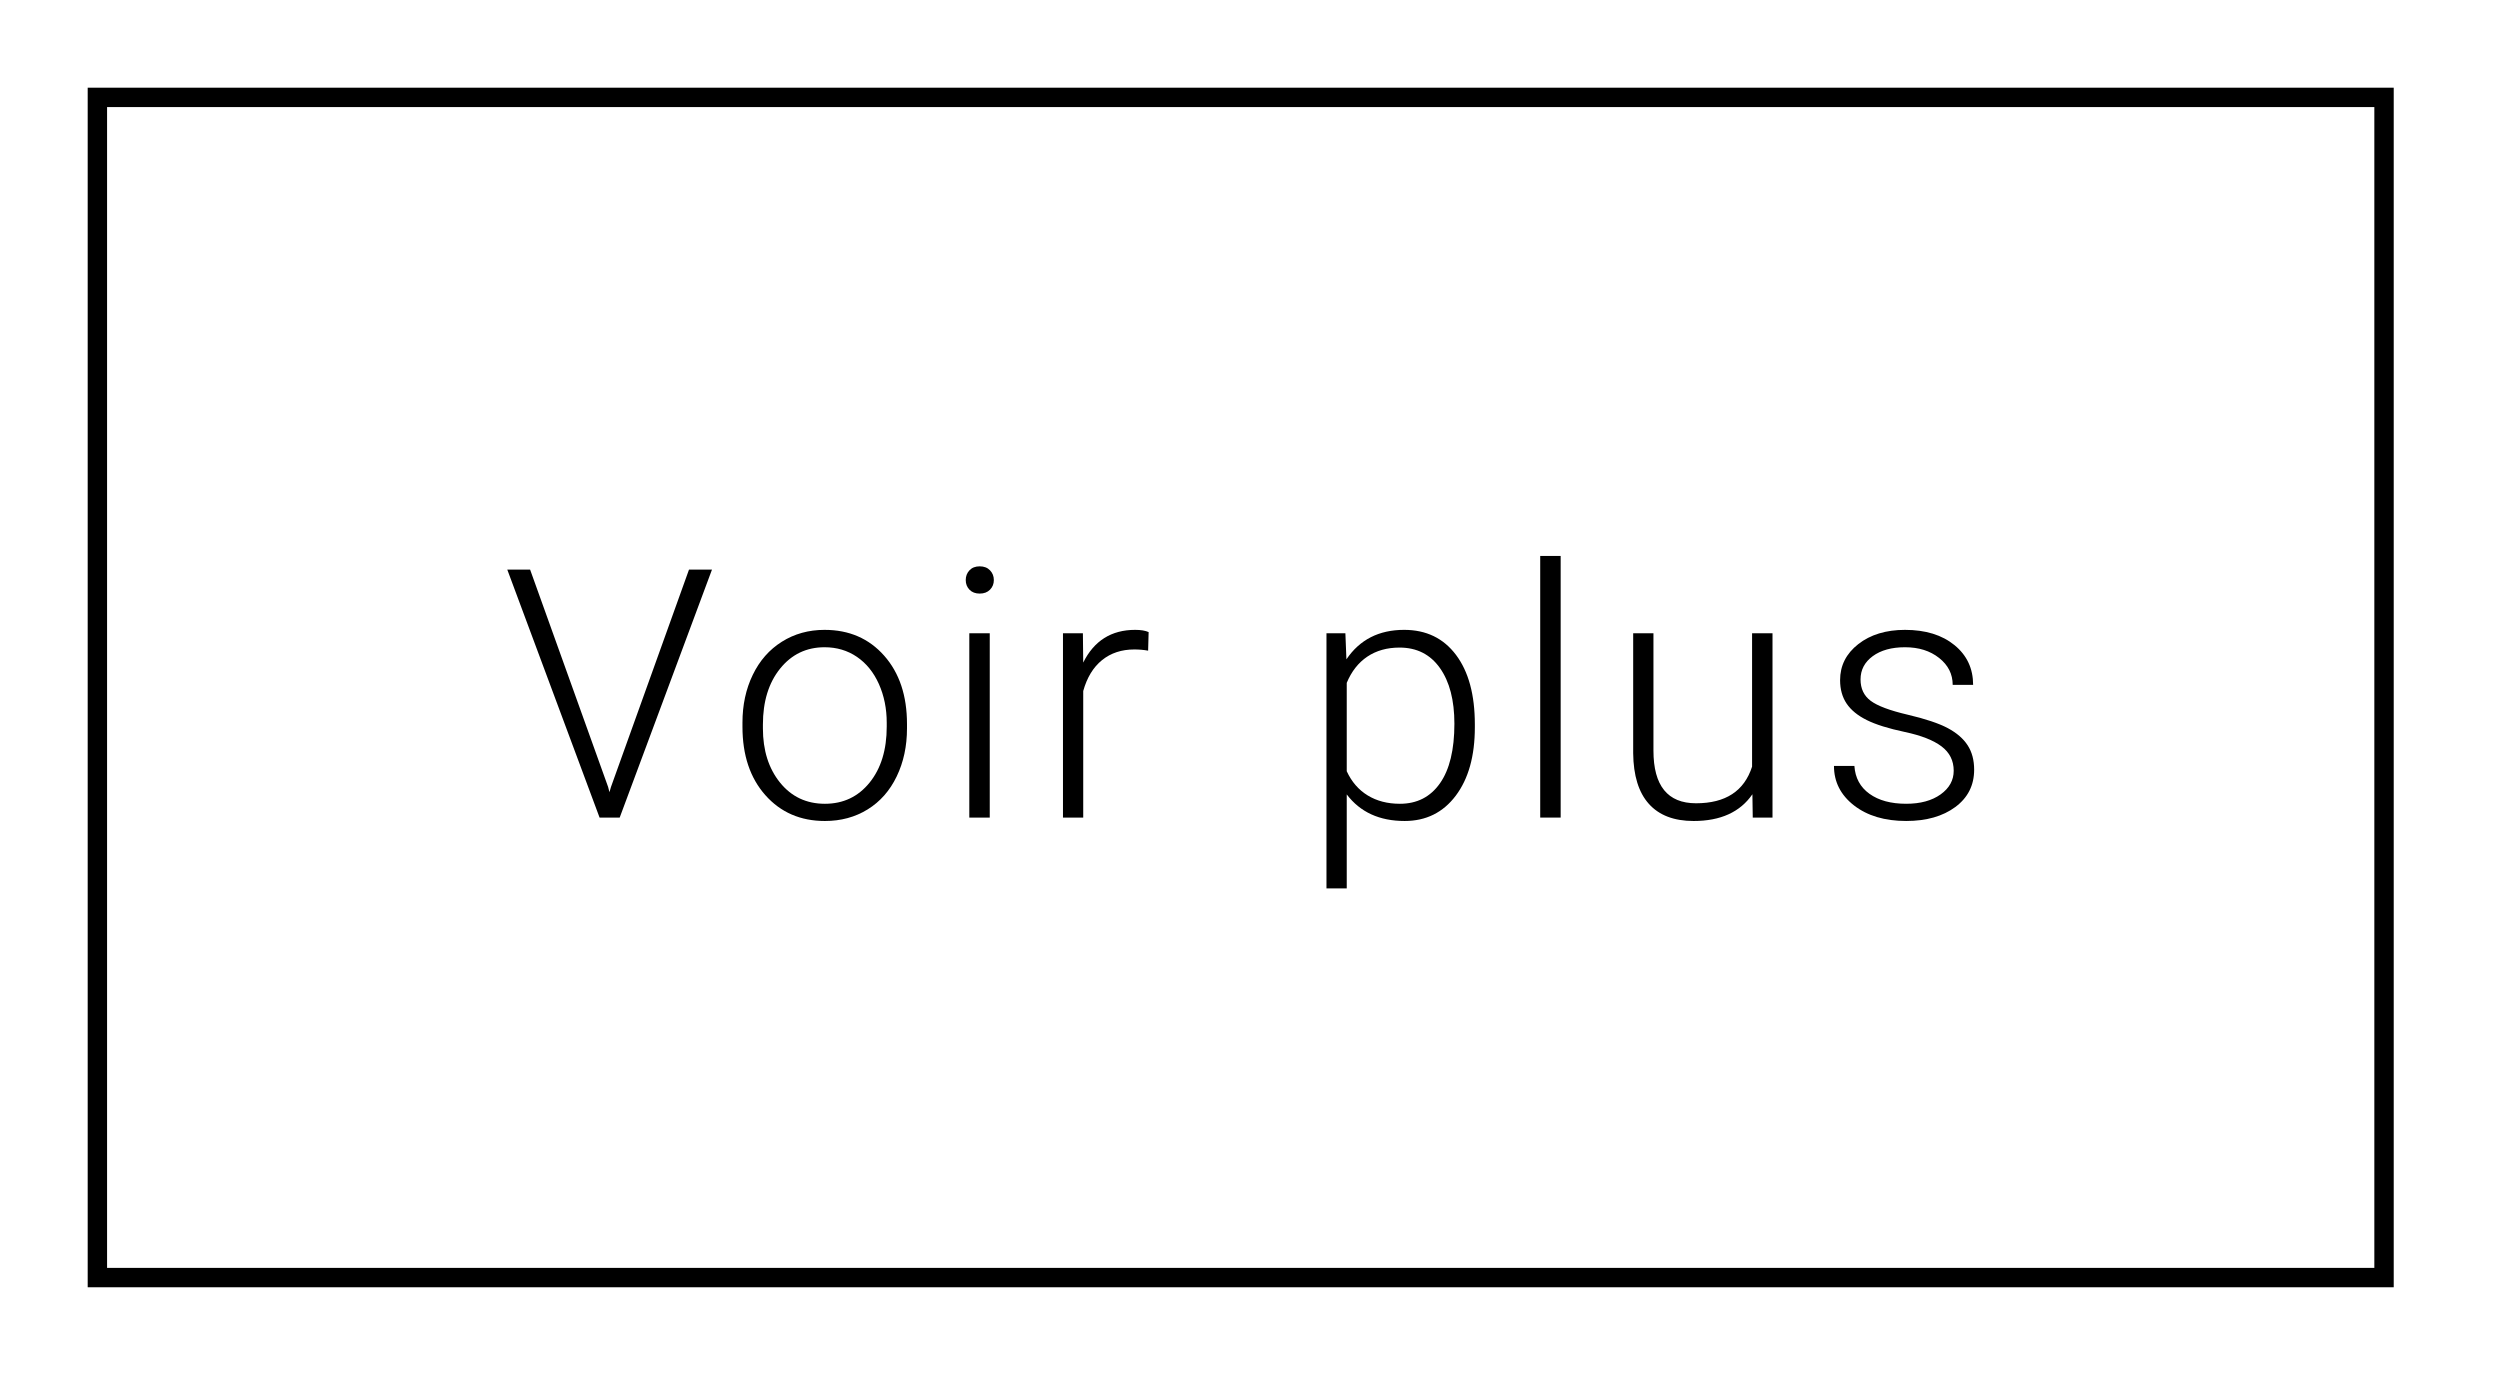 <?xml version="1.0" encoding="UTF-8" standalone="no"?><!DOCTYPE svg PUBLIC "-//W3C//DTD SVG 1.1//EN" "http://www.w3.org/Graphics/SVG/1.1/DTD/svg11.dtd"><svg width="100%" height="100%" viewBox="0 0 129 71" version="1.1" xmlns="http://www.w3.org/2000/svg" xmlns:xlink="http://www.w3.org/1999/xlink" xml:space="preserve" xmlns:serif="http://www.serif.com/" style="fill-rule:evenodd;clip-rule:evenodd;stroke-miterlimit:10;"><rect id="Page-1" serif:id="Page 1" x="-428.494" y="-1191.6" width="1281" height="1882.5" style="fill:none;"/><g id="Page-11" serif:id="Page 1"><g><rect x="5.025" y="5.025" width="117.991" height="60.898" style="fill:none;stroke:#000;stroke-width:1px;"/><g><path d="M31.378,40.605l0.07,0.272l0.079,-0.272l4.026,-11.215l1.186,0l-4.763,12.797l-1.038,-0l-4.763,-12.797l1.178,0l4.025,11.215Z" style="fill-rule:nonzero;"/><path d="M38.311,37.291c-0,-0.914 0.177,-1.737 0.532,-2.469c0.354,-0.733 0.855,-1.303 1.503,-1.71c0.647,-0.407 1.381,-0.611 2.201,-0.611c1.266,0 2.291,0.444 3.076,1.332c0.786,0.888 1.178,2.064 1.178,3.529l0,0.219c0,0.92 -0.177,1.748 -0.532,2.483c-0.354,0.736 -0.854,1.303 -1.498,1.701c-0.645,0.399 -1.38,0.598 -2.206,0.598c-1.26,-0 -2.284,-0.444 -3.072,-1.332c-0.788,-0.888 -1.182,-2.064 -1.182,-3.529l-0,-0.211Zm1.055,0.29c-0,1.137 0.294,2.07 0.883,2.8c0.589,0.729 1.361,1.094 2.316,1.094c0.949,0 1.718,-0.365 2.307,-1.094c0.589,-0.73 0.883,-1.692 0.883,-2.887l0,-0.203c0,-0.726 -0.135,-1.391 -0.404,-1.995c-0.27,-0.603 -0.648,-1.07 -1.134,-1.402c-0.486,-0.331 -1.043,-0.496 -1.67,-0.496c-0.937,-0 -1.702,0.368 -2.294,1.103c-0.592,0.735 -0.887,1.698 -0.887,2.887l-0,0.193Z" style="fill-rule:nonzero;"/><path d="M51.071,42.187l-1.055,-0l0,-9.51l1.055,0l-0,9.51Zm-1.239,-12.256c-0,-0.198 0.064,-0.366 0.193,-0.503c0.129,-0.137 0.305,-0.205 0.527,-0.205c0.223,0 0.4,0.068 0.532,0.205c0.132,0.137 0.198,0.305 0.198,0.503c-0,0.198 -0.066,0.363 -0.198,0.497c-0.132,0.134 -0.309,0.201 -0.532,0.201c-0.222,0 -0.398,-0.067 -0.527,-0.201c-0.129,-0.134 -0.193,-0.299 -0.193,-0.497Z" style="fill-rule:nonzero;"/><path d="M59.243,33.574c-0.223,-0.041 -0.46,-0.062 -0.712,-0.062c-0.656,0 -1.211,0.183 -1.665,0.549c-0.454,0.367 -0.778,0.898 -0.972,1.596l0,6.53l-1.045,-0l-0,-9.51l1.028,0l0.017,1.512c0.557,-1.125 1.451,-1.688 2.681,-1.688c0.293,0 0.525,0.038 0.694,0.115l-0.026,0.958Z" style="fill-rule:nonzero;"/><path d="M76.102,37.529c-0,1.482 -0.329,2.658 -0.985,3.529c-0.656,0.87 -1.535,1.305 -2.637,1.305c-1.3,-0 -2.296,-0.457 -2.988,-1.371l0,4.851l-1.046,0l0,-13.166l0.976,0l0.053,1.345c0.685,-1.014 1.678,-1.521 2.979,-1.521c1.137,0 2.029,0.431 2.676,1.292c0.648,0.862 0.972,2.057 0.972,3.586l-0,0.15Zm-1.055,-0.185c-0,-1.213 -0.249,-2.171 -0.747,-2.874c-0.498,-0.703 -1.193,-1.055 -2.083,-1.055c-0.645,0 -1.198,0.156 -1.661,0.466c-0.463,0.311 -0.818,0.762 -1.064,1.354l0,4.561c0.252,0.545 0.612,0.961 1.081,1.248c0.469,0.287 1.023,0.431 1.661,0.431c0.885,0 1.575,-0.353 2.07,-1.059c0.495,-0.706 0.743,-1.73 0.743,-3.072Z" style="fill-rule:nonzero;"/><rect x="79.475" y="28.687" width="1.055" height="13.5" style="fill-rule:nonzero;"/><path d="M90.424,40.983c-0.632,0.92 -1.643,1.38 -3.032,1.38c-1.014,-0 -1.784,-0.295 -2.311,-0.884c-0.528,-0.588 -0.797,-1.46 -0.809,-2.614l0,-6.188l1.046,0l-0,6.056c-0,1.81 0.732,2.716 2.197,2.716c1.524,-0 2.487,-0.63 2.892,-1.89l-0,-6.882l1.054,0l0,9.51l-1.019,-0l-0.018,-1.204Z" style="fill-rule:nonzero;"/><path d="M100.811,39.77c0,-0.522 -0.209,-0.94 -0.628,-1.257c-0.419,-0.316 -1.05,-0.564 -1.894,-0.743c-0.844,-0.178 -1.499,-0.383 -1.964,-0.615c-0.466,-0.231 -0.812,-0.514 -1.038,-0.848c-0.225,-0.334 -0.338,-0.738 -0.338,-1.213c0,-0.75 0.314,-1.369 0.94,-1.859c0.627,-0.489 1.43,-0.734 2.409,-0.734c1.06,0 1.911,0.263 2.553,0.787c0.642,0.524 0.962,1.209 0.962,2.052l-1.054,0c-0,-0.556 -0.233,-1.019 -0.699,-1.388c-0.466,-0.37 -1.053,-0.554 -1.762,-0.554c-0.692,-0 -1.247,0.154 -1.666,0.461c-0.419,0.308 -0.628,0.708 -0.628,1.2c-0,0.475 0.174,0.842 0.523,1.103c0.348,0.261 0.984,0.5 1.907,0.716c0.923,0.217 1.614,0.449 2.074,0.695c0.46,0.246 0.801,0.542 1.024,0.887c0.223,0.346 0.334,0.765 0.334,1.257c0,0.803 -0.324,1.445 -0.971,1.925c-0.648,0.48 -1.493,0.721 -2.536,0.721c-1.107,-0 -2.005,-0.268 -2.694,-0.804c-0.688,-0.537 -1.032,-1.215 -1.032,-2.035l1.054,-0c0.041,0.615 0.301,1.094 0.778,1.437c0.478,0.343 1.109,0.514 1.894,0.514c0.733,0 1.324,-0.161 1.776,-0.483c0.451,-0.323 0.676,-0.73 0.676,-1.222Z" style="fill-rule:nonzero;"/></g></g></g></svg>